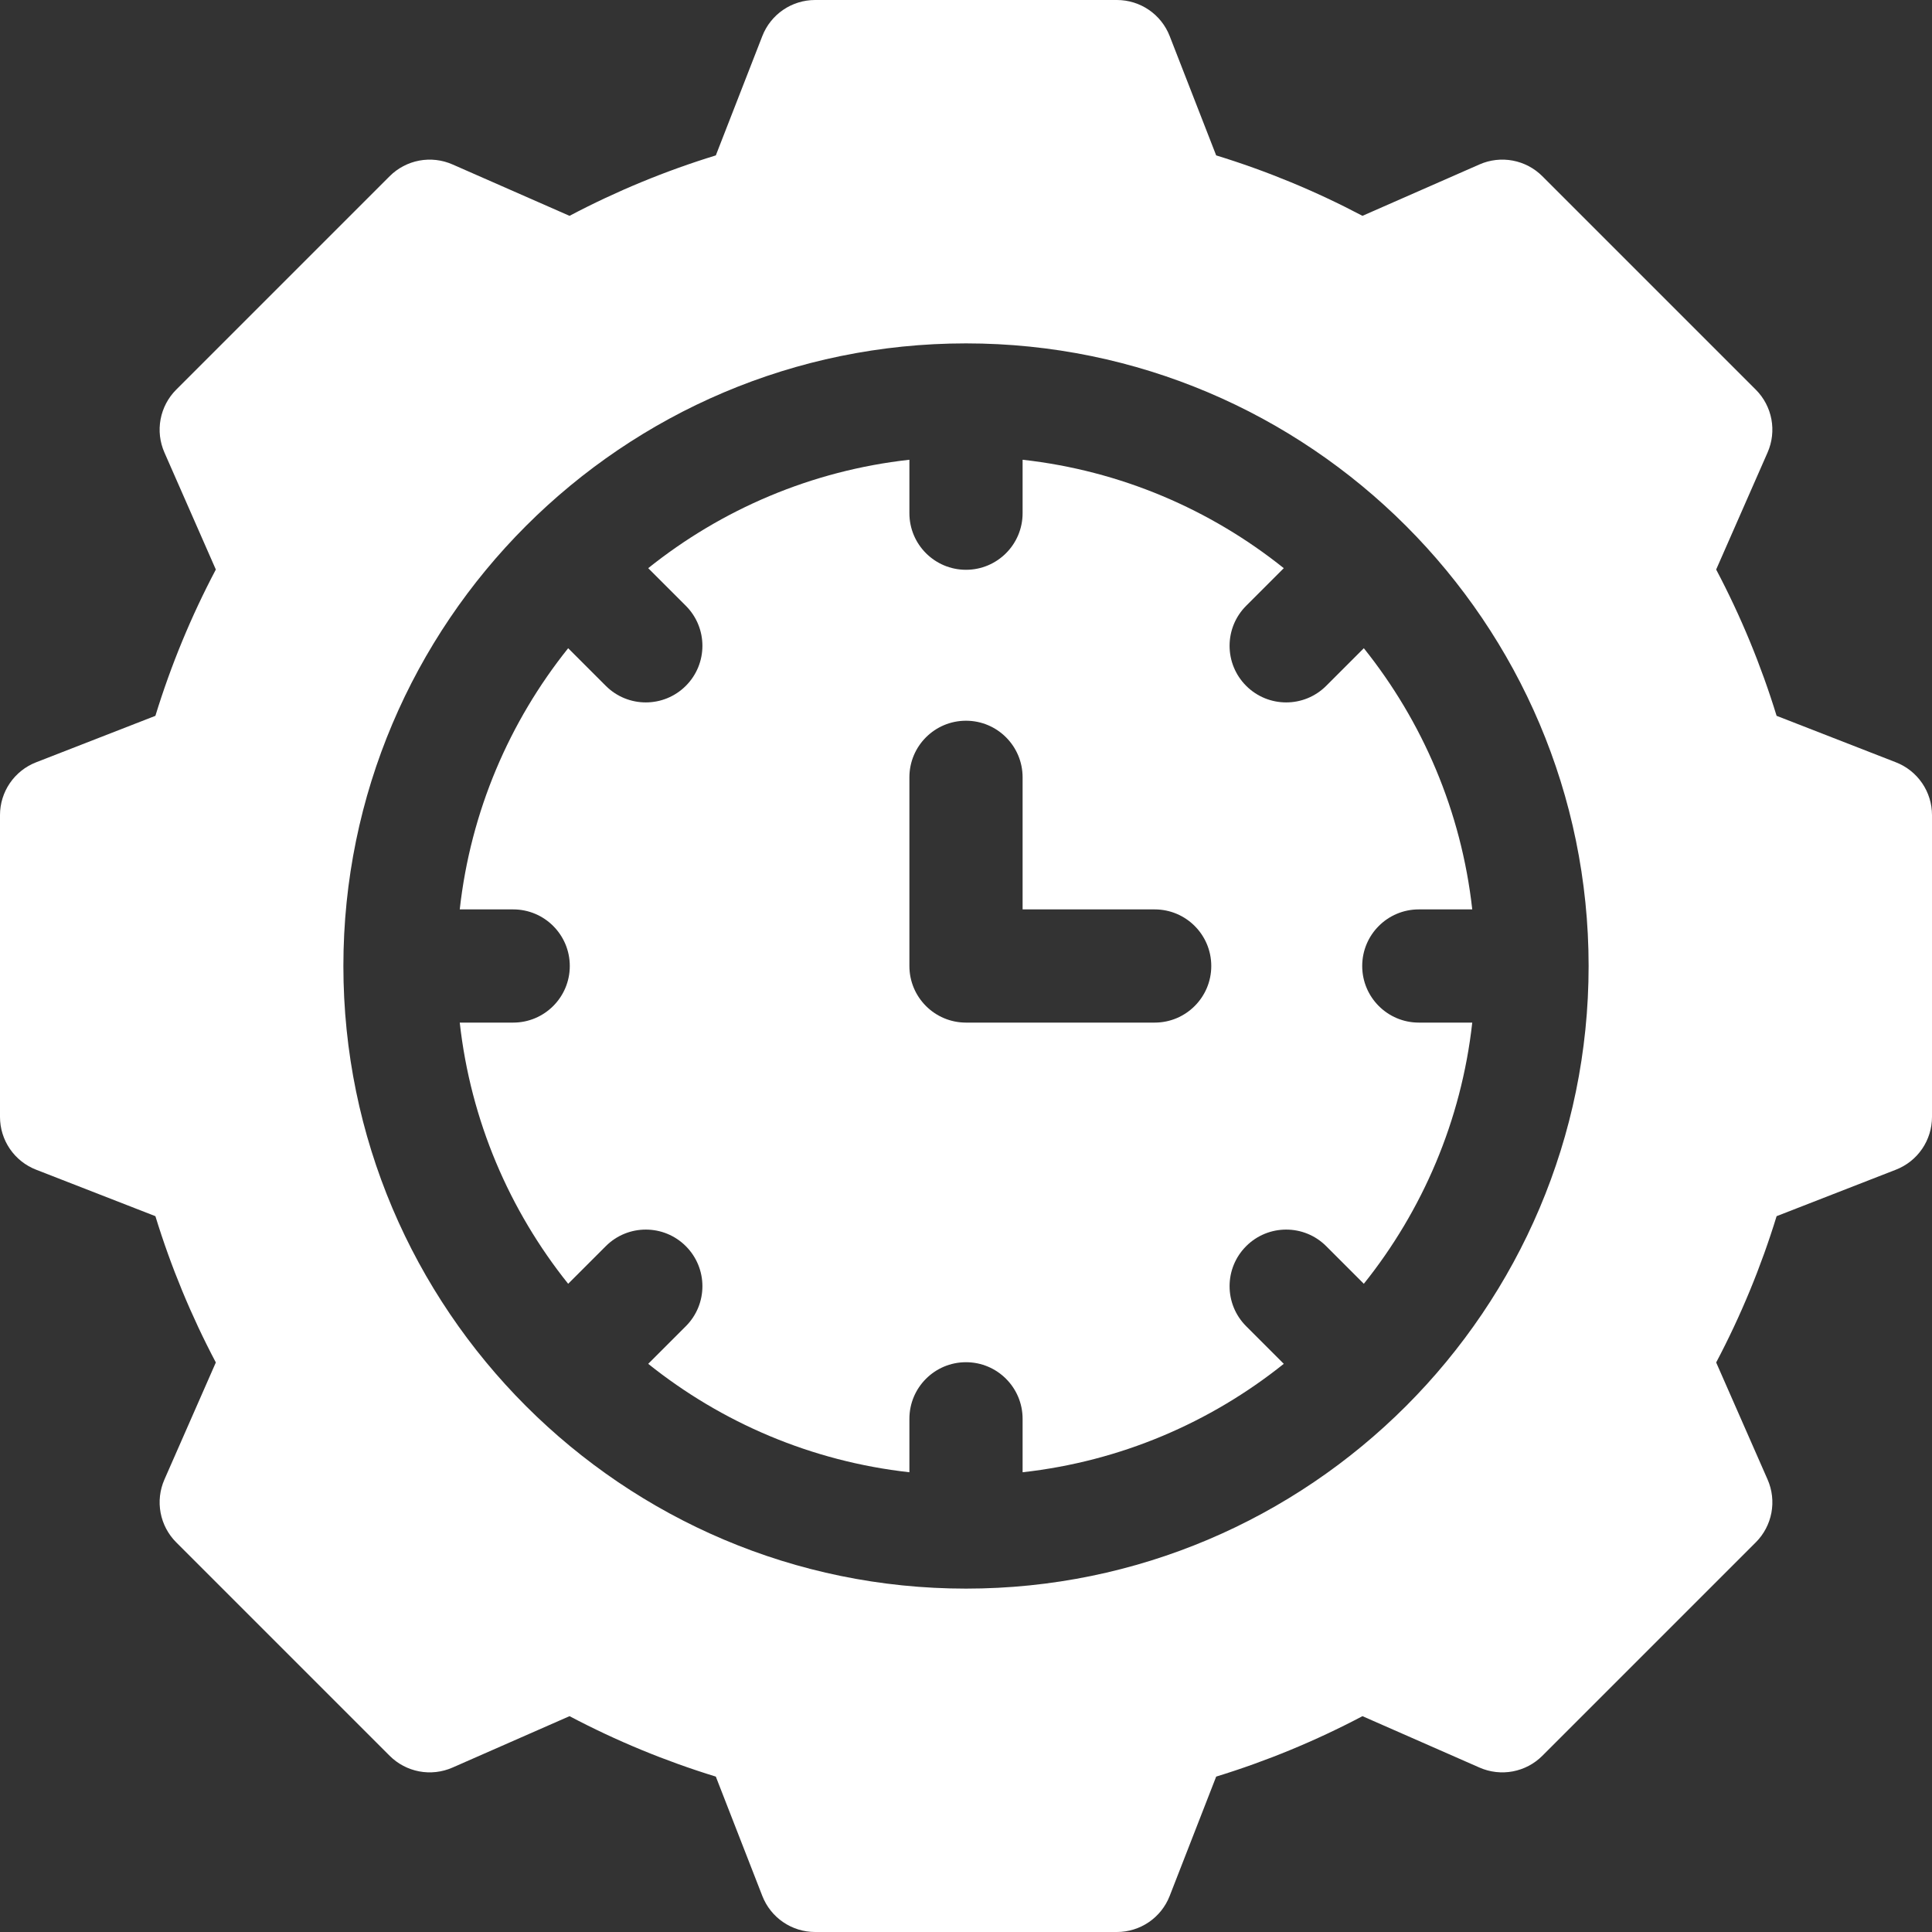 <?xml version="1.0" encoding="UTF-8"?> <svg xmlns="http://www.w3.org/2000/svg" width="512" height="512" viewBox="0 0 512 512" fill="none"><rect x="0" y="0" width="512" height="512" fill="#333333" stroke="none"/><g clip-path="url(#clip0_2014_284)"><path d="M376 241H390.162C387.274 215 376.976 191.208 361.429 171.784L351.459 181.753C345.601 187.611 336.104 187.611 330.246 181.753C324.388 175.895 324.388 166.398 330.246 160.54L340.215 150.571C320.792 135.024 297 124.725 271 121.838V136C271 144.284 264.284 151 256 151C247.716 151 241 144.284 241 136V121.838C215 124.726 191.208 135.024 171.784 150.571L181.754 160.54C187.612 166.398 187.612 175.895 181.754 181.753C175.896 187.611 166.399 187.611 160.541 181.753L150.571 171.784C135.024 191.208 124.725 215 121.838 241H136C144.284 241 151 247.716 151 256C151 264.284 144.284 271 136 271H121.838C124.726 297 135.024 320.792 150.571 340.216L160.541 330.247C166.398 324.389 175.896 324.389 181.754 330.247C187.612 336.105 187.612 345.602 181.754 351.46L171.784 361.429C191.208 376.976 215 387.275 241 390.162V376C241 367.716 247.716 361 256 361C264.284 361 271 367.716 271 376V390.162C297 387.274 320.792 376.976 340.216 361.429L330.246 351.46C324.388 345.602 324.388 336.105 330.246 330.247C336.103 324.389 345.601 324.389 351.459 330.247L361.429 340.216C376.976 320.792 387.275 297 390.162 271H376C367.716 271 361 264.284 361 256C361 247.716 367.716 241 376 241ZM306 271H256C247.716 271 241 264.284 241 256V206C241 197.716 247.716 191 256 191C264.284 191 271 197.716 271 206V241H306C314.284 241 321 247.716 321 256C321 264.284 314.284 271 306 271Z" fill="white"></path><path d="M502.445 202.023L470.818 189.7C466.704 176.304 461.342 163.324 454.801 150.931L468.43 119.903C469.645 117.137 469.997 114.069 469.439 111.1C468.881 108.131 467.439 105.4 465.303 103.264L408.734 46.695C406.598 44.559 403.867 43.118 400.898 42.56C397.929 42.002 394.861 42.353 392.095 43.568L361.067 57.197C348.674 50.656 335.694 45.294 322.298 41.18L309.977 9.555C308.88 6.74 306.959 4.322 304.465 2.617C301.972 0.912 299.021 -3.28091e-05 296 8.85109e-10L216 8.85108e-10C212.979 -3.28091e-05 210.028 0.912 207.535 2.617C205.041 4.322 203.12 6.74 202.023 9.555L189.7 41.182C176.304 45.296 163.324 50.658 150.931 57.199L119.903 43.57C117.137 42.355 114.069 42.003 111.1 42.561C108.131 43.119 105.4 44.561 103.264 46.697L46.696 103.266C44.56 105.402 43.118 108.133 42.56 111.102C42.002 114.071 42.354 117.139 43.569 119.905L57.198 150.933C50.658 163.326 45.295 176.306 41.181 189.702L9.555 202.023C6.74 203.12 4.322 205.041 2.617 207.535C0.912 210.028 -3.28091e-05 212.979 8.85108e-10 216L8.85108e-10 296C-3.28091e-05 299.021 0.912 301.972 2.617 304.465C4.322 306.959 6.74 308.88 9.555 309.977L41.182 322.3C45.296 335.696 50.658 348.676 57.199 361.069L43.57 392.096C42.355 394.862 42.004 397.93 42.561 400.899C43.119 403.868 44.561 406.599 46.697 408.735L103.265 465.303C105.401 467.439 108.132 468.88 111.101 469.438C114.07 469.996 117.138 469.645 119.904 468.43L150.932 454.801C163.325 461.342 176.305 466.704 189.701 470.818L202.024 502.445C203.12 505.26 205.041 507.678 207.535 509.383C210.029 511.088 212.979 512 216 512H296C299.021 512 301.972 511.088 304.465 509.383C306.959 507.678 308.88 505.26 309.977 502.445L322.3 470.818C335.696 466.704 348.676 461.342 361.069 454.801L392.097 468.43C394.863 469.645 397.931 469.997 400.9 469.439C403.869 468.881 406.6 467.439 408.736 465.303L465.305 408.735C467.441 406.599 468.883 403.868 469.441 400.899C469.999 397.93 469.647 394.862 468.432 392.096L454.803 361.068C461.344 348.675 466.706 335.695 470.82 322.299L502.447 309.976C505.262 308.879 507.679 306.958 509.384 304.465C511.088 301.971 512 299.021 512 296V216C512 212.979 511.088 210.028 509.383 207.535C507.678 205.041 505.26 203.12 502.445 202.023ZM256 421C165.019 421 91 346.981 91 256C91 165.019 165.019 91 256 91C346.981 91 421 165.019 421 256C421 346.981 346.981 421 256 421Z" fill="white"></path></g><defs><clipPath id="clip0_2014_284"><rect width="512" height="512" fill="white"></rect></clipPath></defs></svg> 